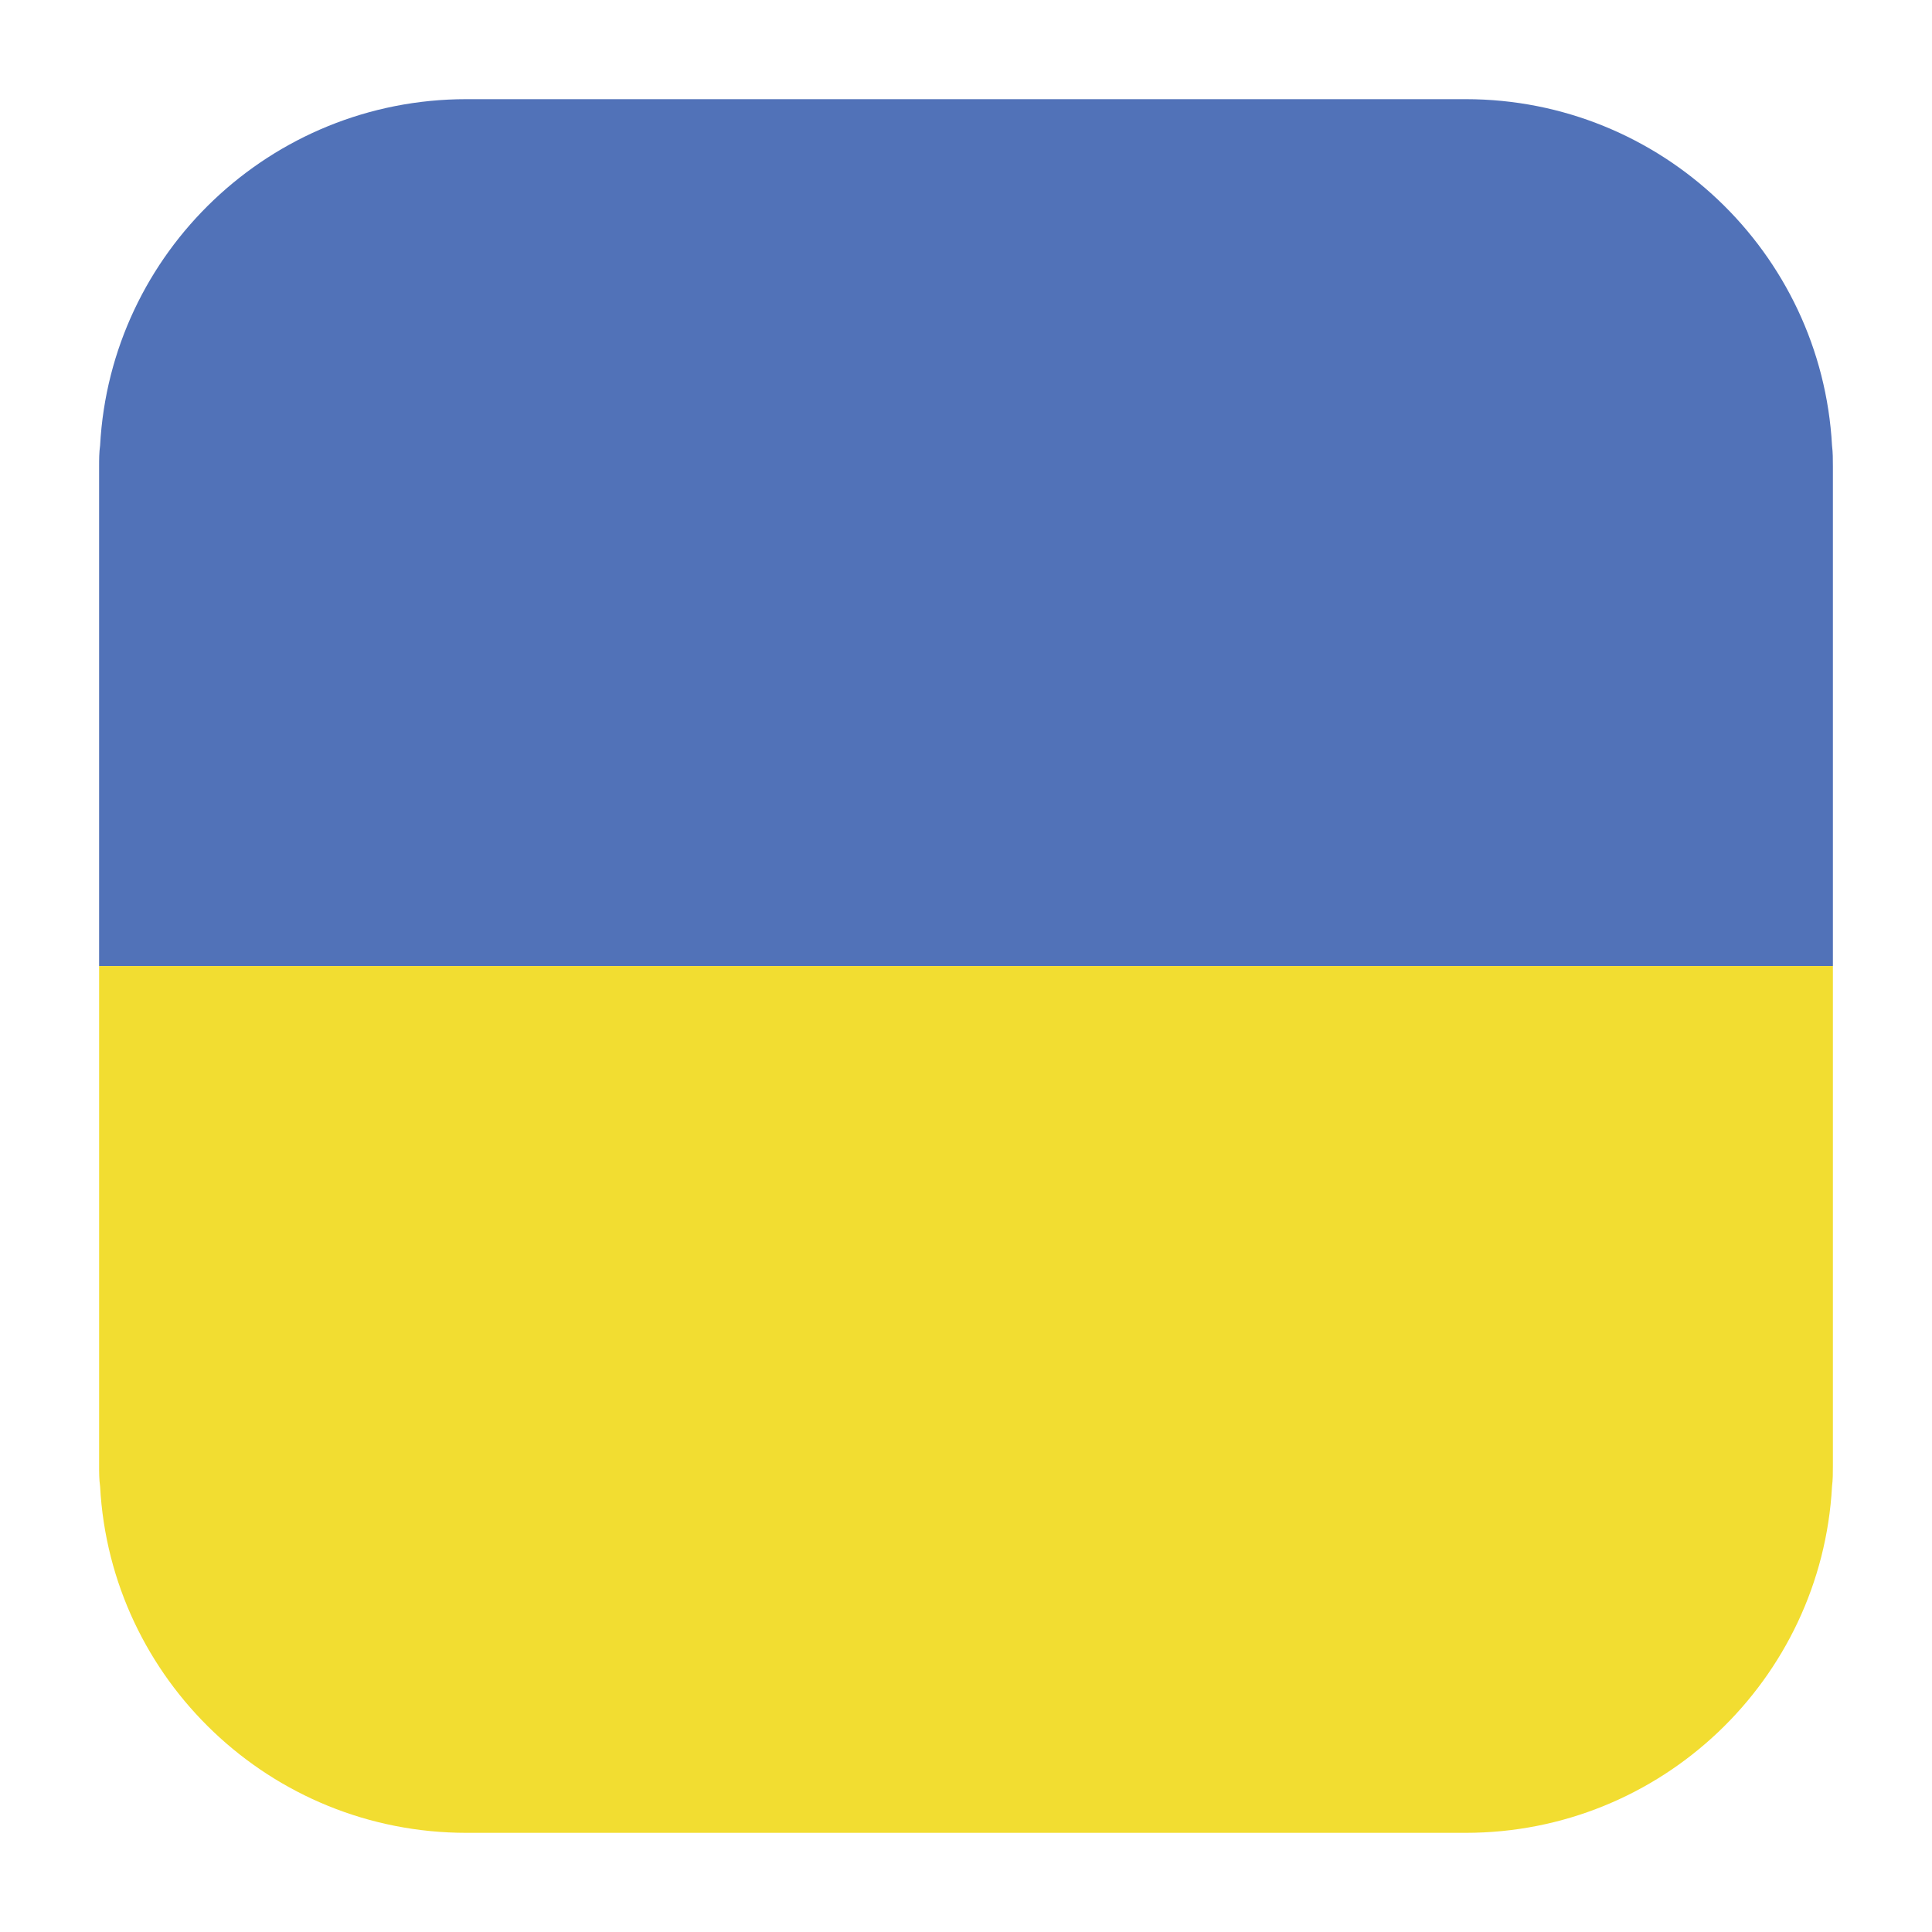 <svg enable-background="new 0 0 64 64" height="512" viewBox="0 0 64 64" width="512" xmlns="http://www.w3.org/2000/svg"><g id="UKRAINE"><g><path d="m48.553 3.285h-33.104c-6.48 0-11.789 5.079-12.133 11.472-.033.236-.033.457-.033.694v16.551h57.434v-16.551c0-.237 0-.458-.029-.694-.35-6.393-5.657-11.472-12.135-11.472z" fill="#5172b8"/><path d="m3.283 48.551c0 .237 0 .457.033.691.344 6.395 5.652 11.473 12.133 11.473h33.104c6.479 0 11.785-5.078 12.135-11.473.029-.235.029-.454.029-.691v-16.549h-57.434z" fill="#f2dd31"/></g></g></svg>
